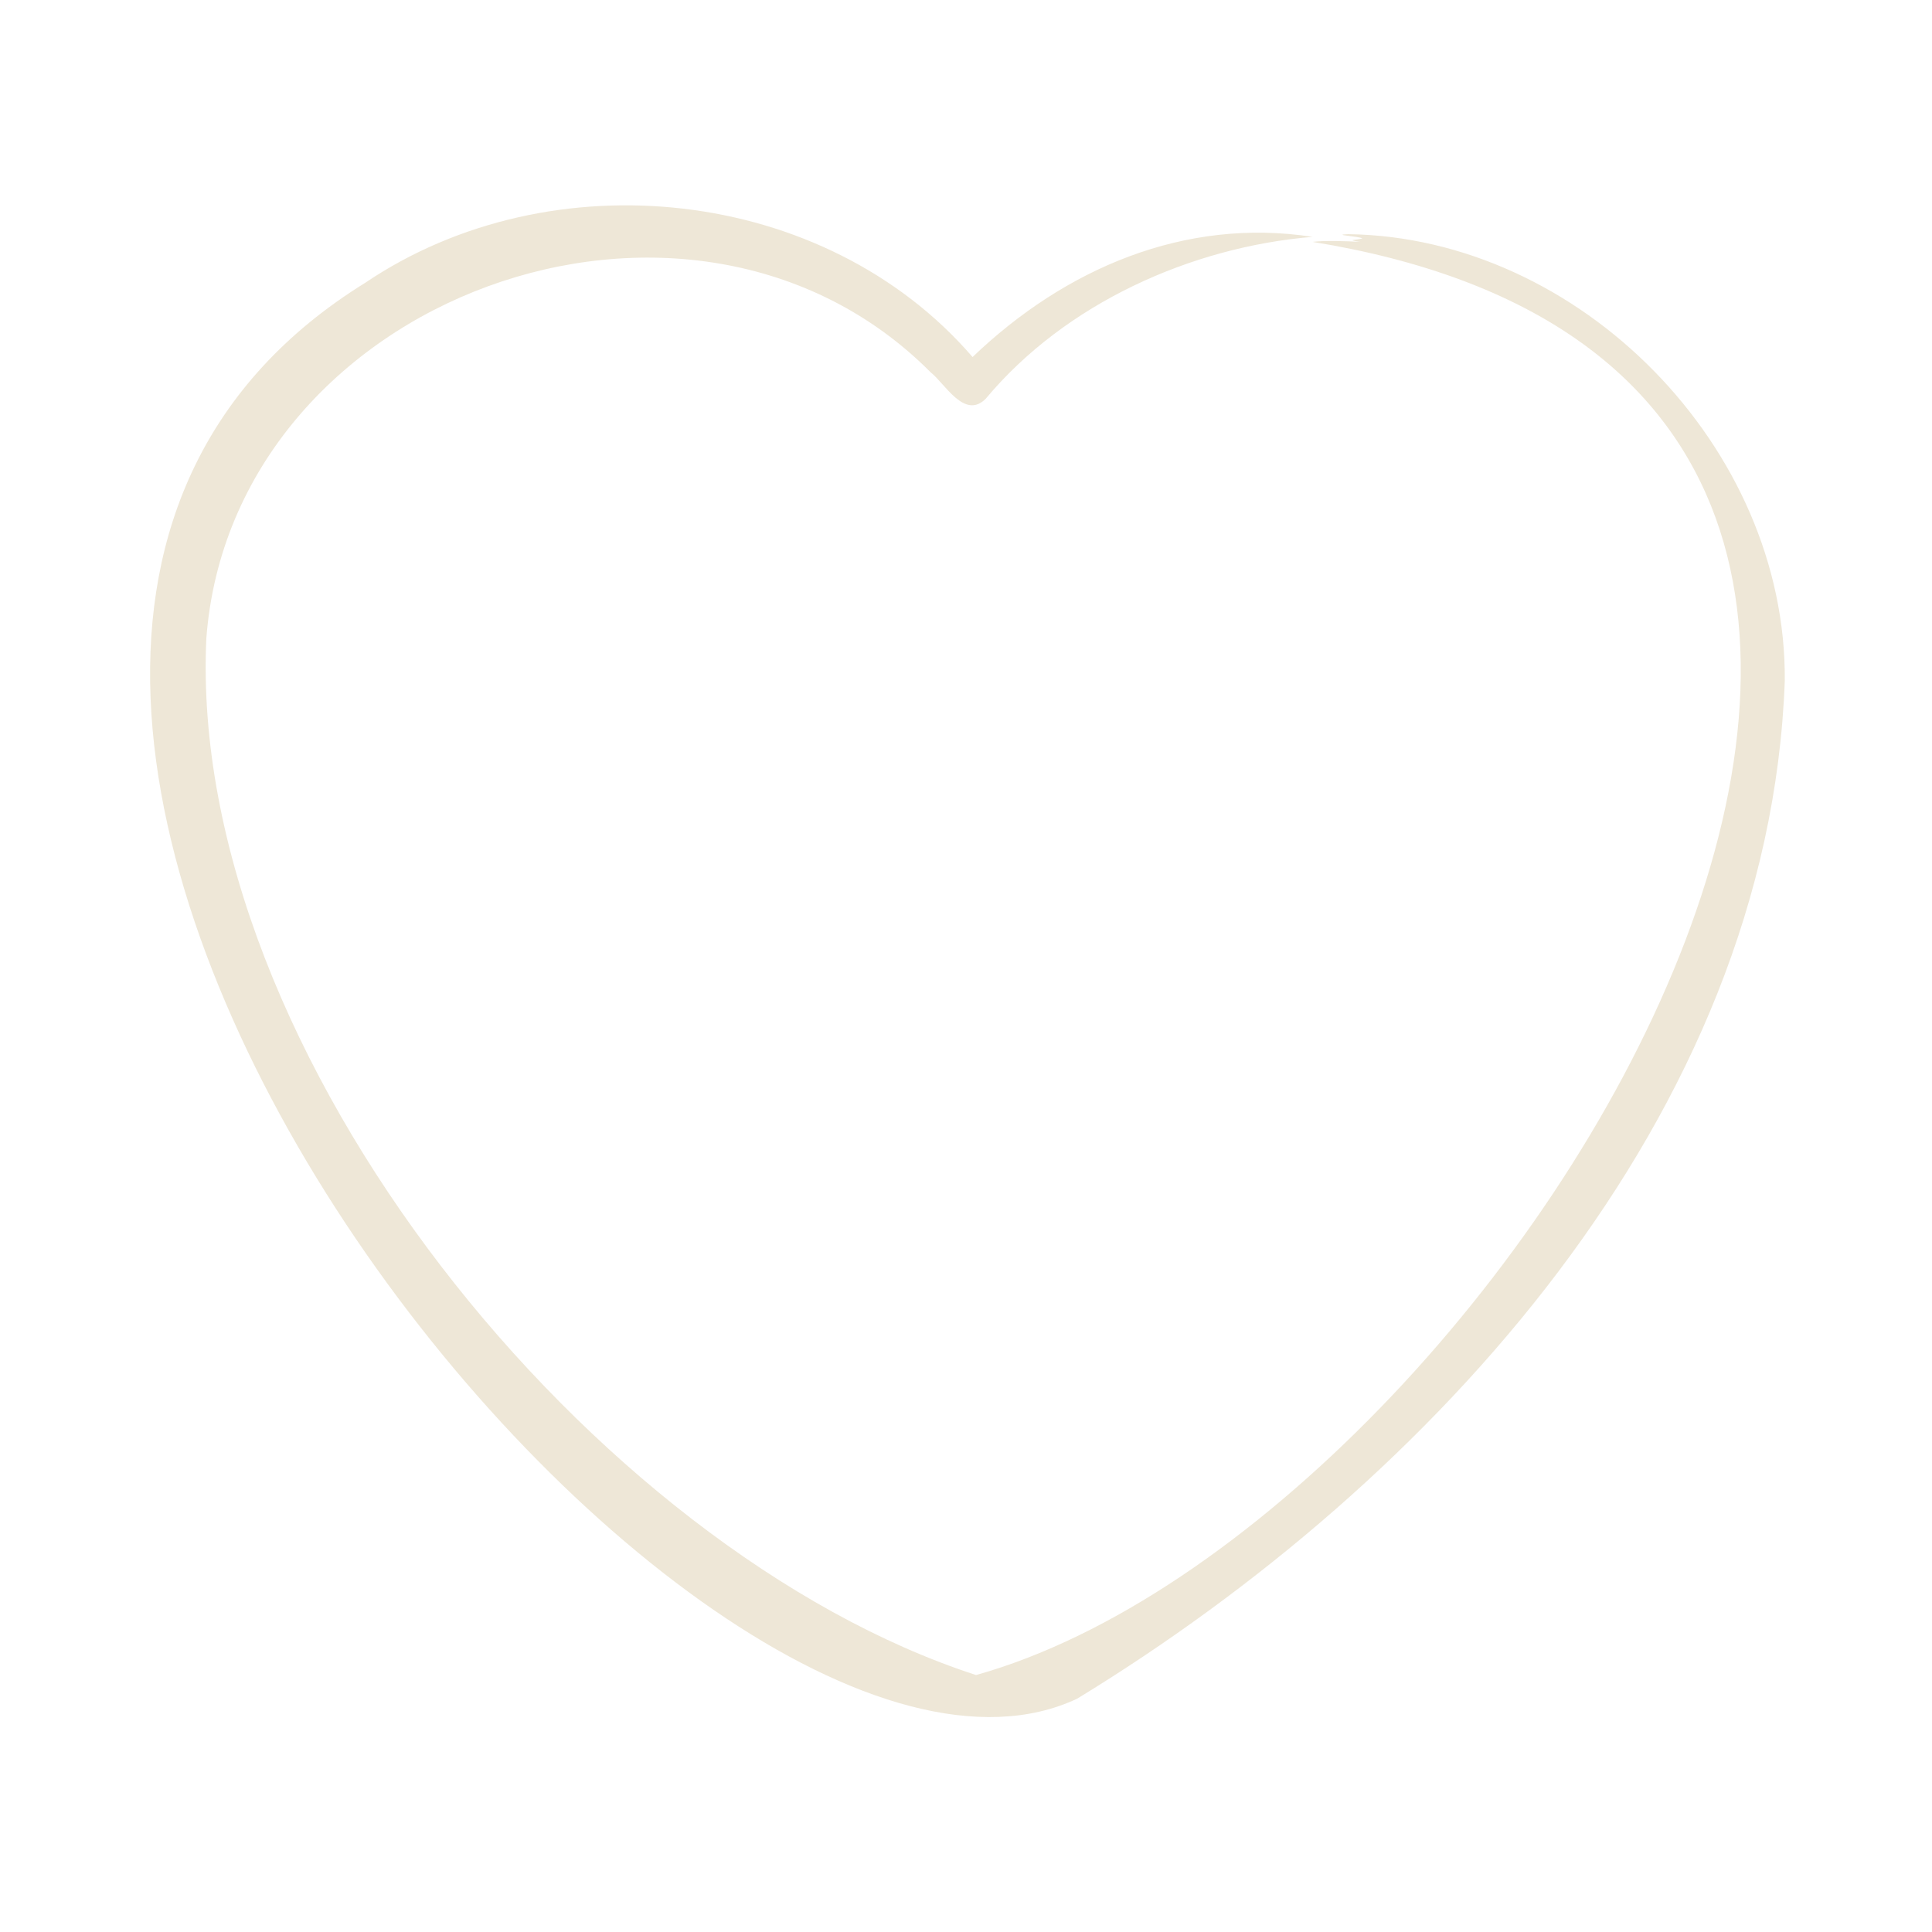<svg xmlns="http://www.w3.org/2000/svg" id="Layer_1" viewBox="0 0 500 500"><path d="M461.9,176.2c-4.1,112.7-91.2,207.3-183.1,263.4C179.5,486.4-72.3,176.5,94.5,73.2c48.1-32.5,119-25.1,157.2,19.2,23.9-22.9,54.9-36.2,88-31.1-31.4,2.6-64,17.2-84.6,41.9-5.5,5.5-10.6-4-14.2-6.8-62.4-62.8-180.8-19.6-187.5,68.8-5,107.4,100.4,236.2,199.2,268.3,138.9-38.9,317.4-333.6,87.1-370.9,2.8-.4,9.2-.2,12.3,0-3.8-.6-1.3-.4.6-.9-1.1-.6-8.2-.9-3.7-1.1,60,.8,113.5,55.2,113,115.6Z" fill="#eee7d7" fill-rule="evenodd"></path></svg>